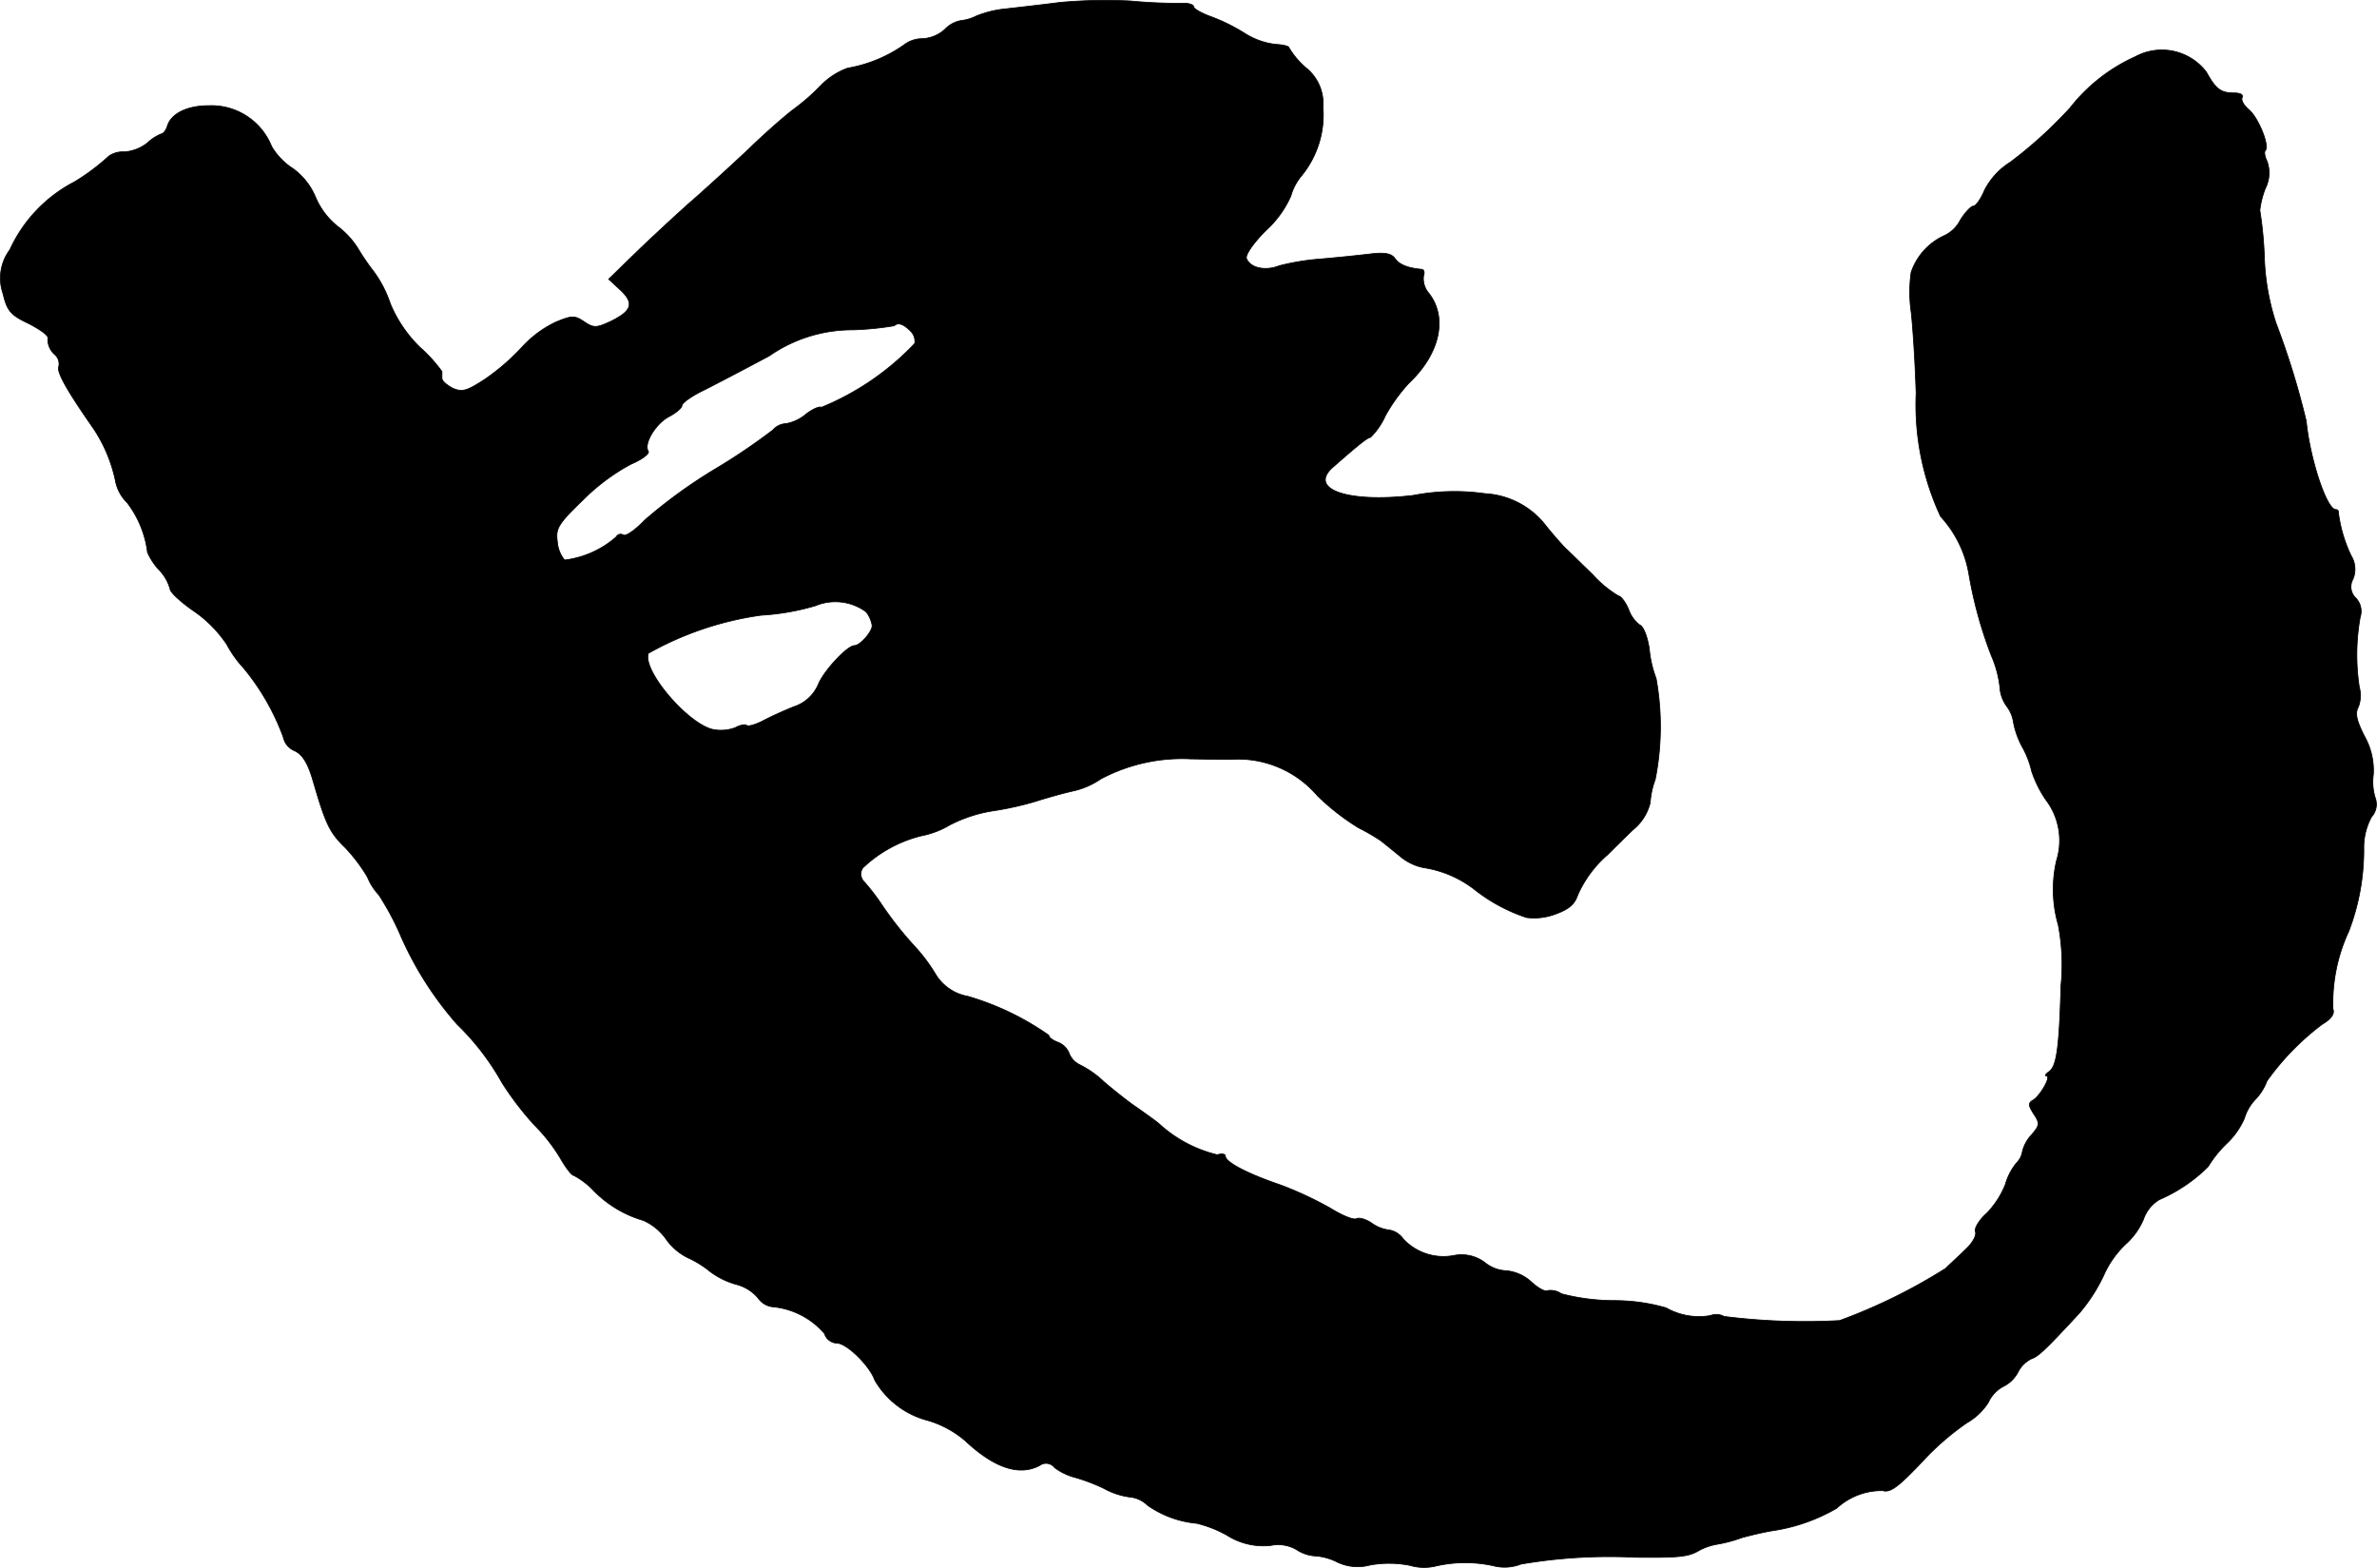 <?xml version="1.0" encoding="UTF-8"?>
<svg xmlns="http://www.w3.org/2000/svg"
     version="1.1"
     width="11.214mm"
     height="7.396mm"
     viewBox="0 0 31.788 20.966">
   <defs>
      <style type="text/css"><![CDATA[
      .a {
        stroke: #000;
        stroke-linecap: round;
        stroke-linejoin: round;
        stroke-width: 0.01px;
      }
    ]]></style>
   </defs>
   <path class="a"
         d="M14.177.032c-.23.03-.557.067-.715.085a1.414,1.414,0,0,0-.406.097.601.601,0,0,1-.206.061.4.4,0,0,0-.218.121.482.482,0,0,1-.297.121.404.404,0,0,0-.248.085,1.867,1.867,0,0,1-.751.309.946.946,0,0,0-.363.236,2.911,2.911,0,0,1-.369.321c-.097.073-.363.303-.581.515-.218.206-.545.503-.715.654-.176.151-.509.46-.745.684l-.424.412.157.145c.188.176.157.279-.127.418-.194.091-.23.091-.357.006s-.164-.085-.382.006a1.46,1.46,0,0,0-.454.339,2.971,2.971,0,0,1-.491.424c-.242.157-.303.176-.43.121-.079-.042-.145-.097-.145-.133V4.968a1.957,1.957,0,0,0-.291-.321,1.749,1.749,0,0,1-.4-.588,1.585,1.585,0,0,0-.218-.424,2.994,2.994,0,0,1-.212-.309,1.101,1.101,0,0,0-.279-.303,1.002,1.002,0,0,1-.291-.388.902.902,0,0,0-.303-.382A.889.889,0,0,1,3.632,1.958a.867.867,0,0,0-.842-.545c-.285,0-.497.103-.551.267-.018.061-.055.109-.079.109a.588.588,0,0,0-.188.121.564.564,0,0,1-.309.121.323.323,0,0,0-.206.055,2.924,2.924,0,0,1-.46.345,1.92,1.92,0,0,0-.866.909.634.634,0,0,0-.091.588c.055.23.103.285.333.394.145.073.267.157.267.194a.269.269,0,0,0,.097.23.166.166,0,0,1,.048.157c-.03.073.115.327.466.83a1.995,1.995,0,0,1,.297.721.555.555,0,0,0,.151.267,1.372,1.372,0,0,1,.273.666.838.838,0,0,0,.151.23.601.601,0,0,1,.151.26c0,.042.145.176.321.297a1.657,1.657,0,0,1,.436.442,1.524,1.524,0,0,0,.224.315,3.144,3.144,0,0,1,.533.927.254.254,0,0,0,.151.182c.103.048.176.157.248.406.164.563.218.684.424.884a2.174,2.174,0,0,1,.303.4.777.777,0,0,0,.151.236,3.656,3.656,0,0,1,.279.515,4.558,4.558,0,0,0,.769,1.217,3.385,3.385,0,0,1,.6.781,4.069,4.069,0,0,0,.436.569,2.305,2.305,0,0,1,.345.442c.073.127.151.23.182.23a1.069,1.069,0,0,1,.267.206,1.515,1.515,0,0,0,.66.394.745.745,0,0,1,.303.248.783.783,0,0,0,.285.248,1.345,1.345,0,0,1,.297.182,1.061,1.061,0,0,0,.351.176.568.568,0,0,1,.297.182.276.276,0,0,0,.212.121,1.036,1.036,0,0,1,.678.357.18.18,0,0,0,.164.127c.133,0,.442.303.509.497a1.157,1.157,0,0,0,.715.539,1.355,1.355,0,0,1,.491.267c.394.369.727.478.999.333a.143.143,0,0,1,.2.03.803.803,0,0,0,.26.127,2.393,2.393,0,0,1,.4.151.971.971,0,0,0,.351.115.387.387,0,0,1,.23.109,1.359,1.359,0,0,0,.66.242,1.624,1.624,0,0,1,.4.157.908.908,0,0,0,.588.139.491.491,0,0,1,.345.055.507.507,0,0,0,.248.085.765.765,0,0,1,.303.085.634.634,0,0,0,.436.036,1.432,1.432,0,0,1,.533.006.673.673,0,0,0,.327.012,1.753,1.753,0,0,1,.793-.006.601.601,0,0,0,.363-.024,6.978,6.978,0,0,1,1.526-.091c.6.006.715-.006.866-.097a.809.809,0,0,1,.242-.079,1.857,1.857,0,0,0,.315-.085c.085-.024.26-.067.394-.091a2.426,2.426,0,0,0,.878-.303.888.888,0,0,1,.618-.236c.097.03.206-.048.527-.388a3.559,3.559,0,0,1,.6-.521.819.819,0,0,0,.285-.273.455.455,0,0,1,.2-.212.44.44,0,0,0,.194-.188.401.401,0,0,1,.182-.182c.091-.03.188-.121.642-.612a2.269,2.269,0,0,0,.321-.497,1.302,1.302,0,0,1,.291-.418.949.949,0,0,0,.242-.333.497.497,0,0,1,.212-.267,2.106,2.106,0,0,0,.654-.442,1.564,1.564,0,0,1,.242-.303,1.035,1.035,0,0,0,.242-.339.635.635,0,0,1,.151-.26.699.699,0,0,0,.151-.242,3.442,3.442,0,0,1,.745-.763c.115-.067.164-.139.139-.2a2.277,2.277,0,0,1,.212-1.042,3.042,3.042,0,0,0,.2-1.127.864.864,0,0,1,.103-.4.25.25,0,0,0,.055-.242.716.716,0,0,1-.03-.327.93.93,0,0,0-.121-.515c-.103-.206-.127-.303-.079-.388a.43.43,0,0,0,.012-.266,2.851,2.851,0,0,1,.012-.933.257.257,0,0,0-.061-.26.205.205,0,0,1-.036-.248.344.344,0,0,0-.024-.315,1.89,1.89,0,0,1-.17-.575.034.034,0,0,0-.036-.042c-.121,0-.345-.678-.394-1.181A10.588,10.588,0,0,0,30.44,4.326a3.135,3.135,0,0,1-.157-.878,5.089,5.089,0,0,0-.061-.636,1.205,1.205,0,0,1,.073-.291.458.458,0,0,0,.024-.363c-.03-.061-.042-.127-.024-.145.061-.061-.091-.436-.218-.545-.073-.061-.109-.133-.091-.164.018-.036-.024-.061-.103-.061-.182,0-.248-.048-.376-.279A.747.747,0,0,0,28.556.758a2.314,2.314,0,0,0-.872.684,5.845,5.845,0,0,1-.8.727.953.953,0,0,0-.345.376c-.048.115-.115.212-.151.212-.03,0-.109.085-.17.182a.462.462,0,0,1-.23.218.834.834,0,0,0-.43.485,1.869,1.869,0,0,0,0,.527c.024.206.055.697.067,1.09a3.535,3.535,0,0,0,.327,1.647,1.514,1.514,0,0,1,.376.757A5.708,5.708,0,0,0,26.63,8.766a1.444,1.444,0,0,1,.115.424.48.48,0,0,0,.091.254.468.468,0,0,1,.091.218,1.132,1.132,0,0,0,.121.333,1.215,1.215,0,0,1,.121.315,1.54,1.54,0,0,0,.188.382.898.898,0,0,1,.145.818,1.715,1.715,0,0,0,.024.86,2.849,2.849,0,0,1,.036.812c-.024.86-.061,1.084-.164,1.151-.042.03-.055.055-.03.055.067,0-.079.26-.176.321-.073.042-.067.073.006.188.085.127.079.151-.03.279a.5.5,0,0,0-.121.218.278.278,0,0,1-.079.157.802.802,0,0,0-.151.291,1.184,1.184,0,0,1-.248.382c-.103.091-.17.206-.151.248.018.048-.042.157-.139.242-.091.091-.212.2-.26.248a7.462,7.462,0,0,1-1.417.697,8.568,8.568,0,0,1-1.545-.055.216.216,0,0,0-.182-.012.888.888,0,0,1-.594-.103,2.506,2.506,0,0,0-.703-.097,2.841,2.841,0,0,1-.697-.091.247.247,0,0,0-.188-.042c-.03.018-.127-.036-.212-.115a.573.573,0,0,0-.333-.151.49.49,0,0,1-.297-.115.521.521,0,0,0-.4-.091.735.735,0,0,1-.684-.218.289.289,0,0,0-.188-.121.497.497,0,0,1-.242-.097c-.073-.048-.164-.073-.194-.055-.036.024-.194-.042-.351-.139a4.727,4.727,0,0,0-.678-.315c-.442-.151-.727-.303-.727-.382,0-.03-.048-.036-.109-.018a1.754,1.754,0,0,1-.781-.418c-.036-.03-.17-.127-.291-.212-.127-.085-.321-.242-.442-.345a1.31,1.31,0,0,0-.327-.23.284.284,0,0,1-.139-.151.26.26,0,0,0-.157-.151c-.061-.024-.115-.061-.115-.091a3.663,3.663,0,0,0-1.084-.521.633.633,0,0,1-.424-.285,2.297,2.297,0,0,0-.279-.376,4.768,4.768,0,0,1-.454-.575,2.809,2.809,0,0,0-.224-.291.147.147,0,0,1-.024-.188,1.737,1.737,0,0,1,.781-.43,1.187,1.187,0,0,0,.382-.145,1.907,1.907,0,0,1,.569-.188,4.201,4.201,0,0,0,.575-.127c.151-.048.388-.115.527-.145a1.068,1.068,0,0,0,.351-.157,2.317,2.317,0,0,1,1.211-.267c.067,0,.303.006.527.006a1.396,1.396,0,0,1,1.157.485,3.144,3.144,0,0,0,.551.43,2.769,2.769,0,0,1,.303.176c.036.03.151.121.254.206a.695.695,0,0,0,.315.151,1.475,1.475,0,0,1,.678.291,2.262,2.262,0,0,0,.697.376.811.811,0,0,0,.376-.042c.188-.067.267-.133.309-.26a1.528,1.528,0,0,1,.4-.539c.055-.055.206-.206.339-.333a.667.667,0,0,0,.23-.363,1.094,1.094,0,0,1,.067-.309,3.625,3.625,0,0,0,.012-1.351,1.513,1.513,0,0,1-.091-.394c-.024-.164-.079-.303-.127-.321a.443.443,0,0,1-.151-.212c-.042-.097-.103-.176-.133-.176a1.503,1.503,0,0,1-.351-.291c-.164-.157-.321-.315-.357-.345-.036-.036-.151-.164-.254-.291a1.104,1.104,0,0,0-.824-.442,2.922,2.922,0,0,0-.963.024c-.884.103-1.411-.085-1.066-.382.345-.303.46-.394.497-.394a.961.961,0,0,0,.2-.291,2.26,2.26,0,0,1,.315-.436c.412-.388.521-.872.267-1.199a.3.3,0,0,1-.073-.23c.018-.048.006-.085-.018-.091-.194-.018-.303-.061-.363-.145-.048-.067-.133-.085-.333-.061-.145.018-.442.048-.66.067a3.196,3.196,0,0,0-.557.091c-.182.073-.388.03-.436-.097-.018-.048.091-.206.26-.376a1.366,1.366,0,0,0,.333-.46.733.733,0,0,1,.145-.273,1.287,1.287,0,0,0,.285-.915.612.612,0,0,0-.236-.533,1.119,1.119,0,0,1-.218-.26c0-.024-.085-.042-.188-.048a.985.985,0,0,1-.412-.151,2.49,2.49,0,0,0-.442-.218C16.067.177,15.964.116,15.964.092c0-.03-.073-.055-.164-.048A6.824,6.824,0,0,1,15.116.013,6.782,6.782,0,0,0,14.177.032ZM12.172,4.423a.192.192,0,0,1,.061.17,3.596,3.596,0,0,1-1.248.854c-.024-.018-.121.024-.206.091a.576.576,0,0,1-.267.127.244.244,0,0,0-.176.085,8.255,8.255,0,0,1-.781.527,6.74,6.74,0,0,0-.933.678c-.121.127-.248.218-.285.2a.066.066,0,0,0-.092.017l-.005.008a1.281,1.281,0,0,1-.69.309.437.437,0,0,1-.097-.248c-.024-.176.012-.236.351-.563a2.735,2.735,0,0,1,.636-.472c.145-.061.248-.139.23-.17-.067-.103.103-.376.279-.466.091-.048.17-.115.17-.145,0-.036.127-.127.291-.206.157-.079.551-.285.878-.46A1.945,1.945,0,0,1,11.409,4.411a4.108,4.108,0,0,0,.551-.055C12.009,4.308,12.081,4.332,12.172,4.423Zm-.588,3.761a.412.412,0,0,1,.079.182c0,.085-.164.267-.236.267-.097,0-.412.339-.485.521a.535.535,0,0,1-.327.297c-.139.055-.333.145-.424.194-.097.048-.188.073-.206.055s-.085-.006-.151.03a.545.545,0,0,1-.303.024c-.339-.079-.945-.793-.86-1.018a4.285,4.285,0,0,1,1.508-.509,3.21,3.21,0,0,0,.727-.127A.693.693,0,0,1,11.585,8.184Z"/>
</svg>
